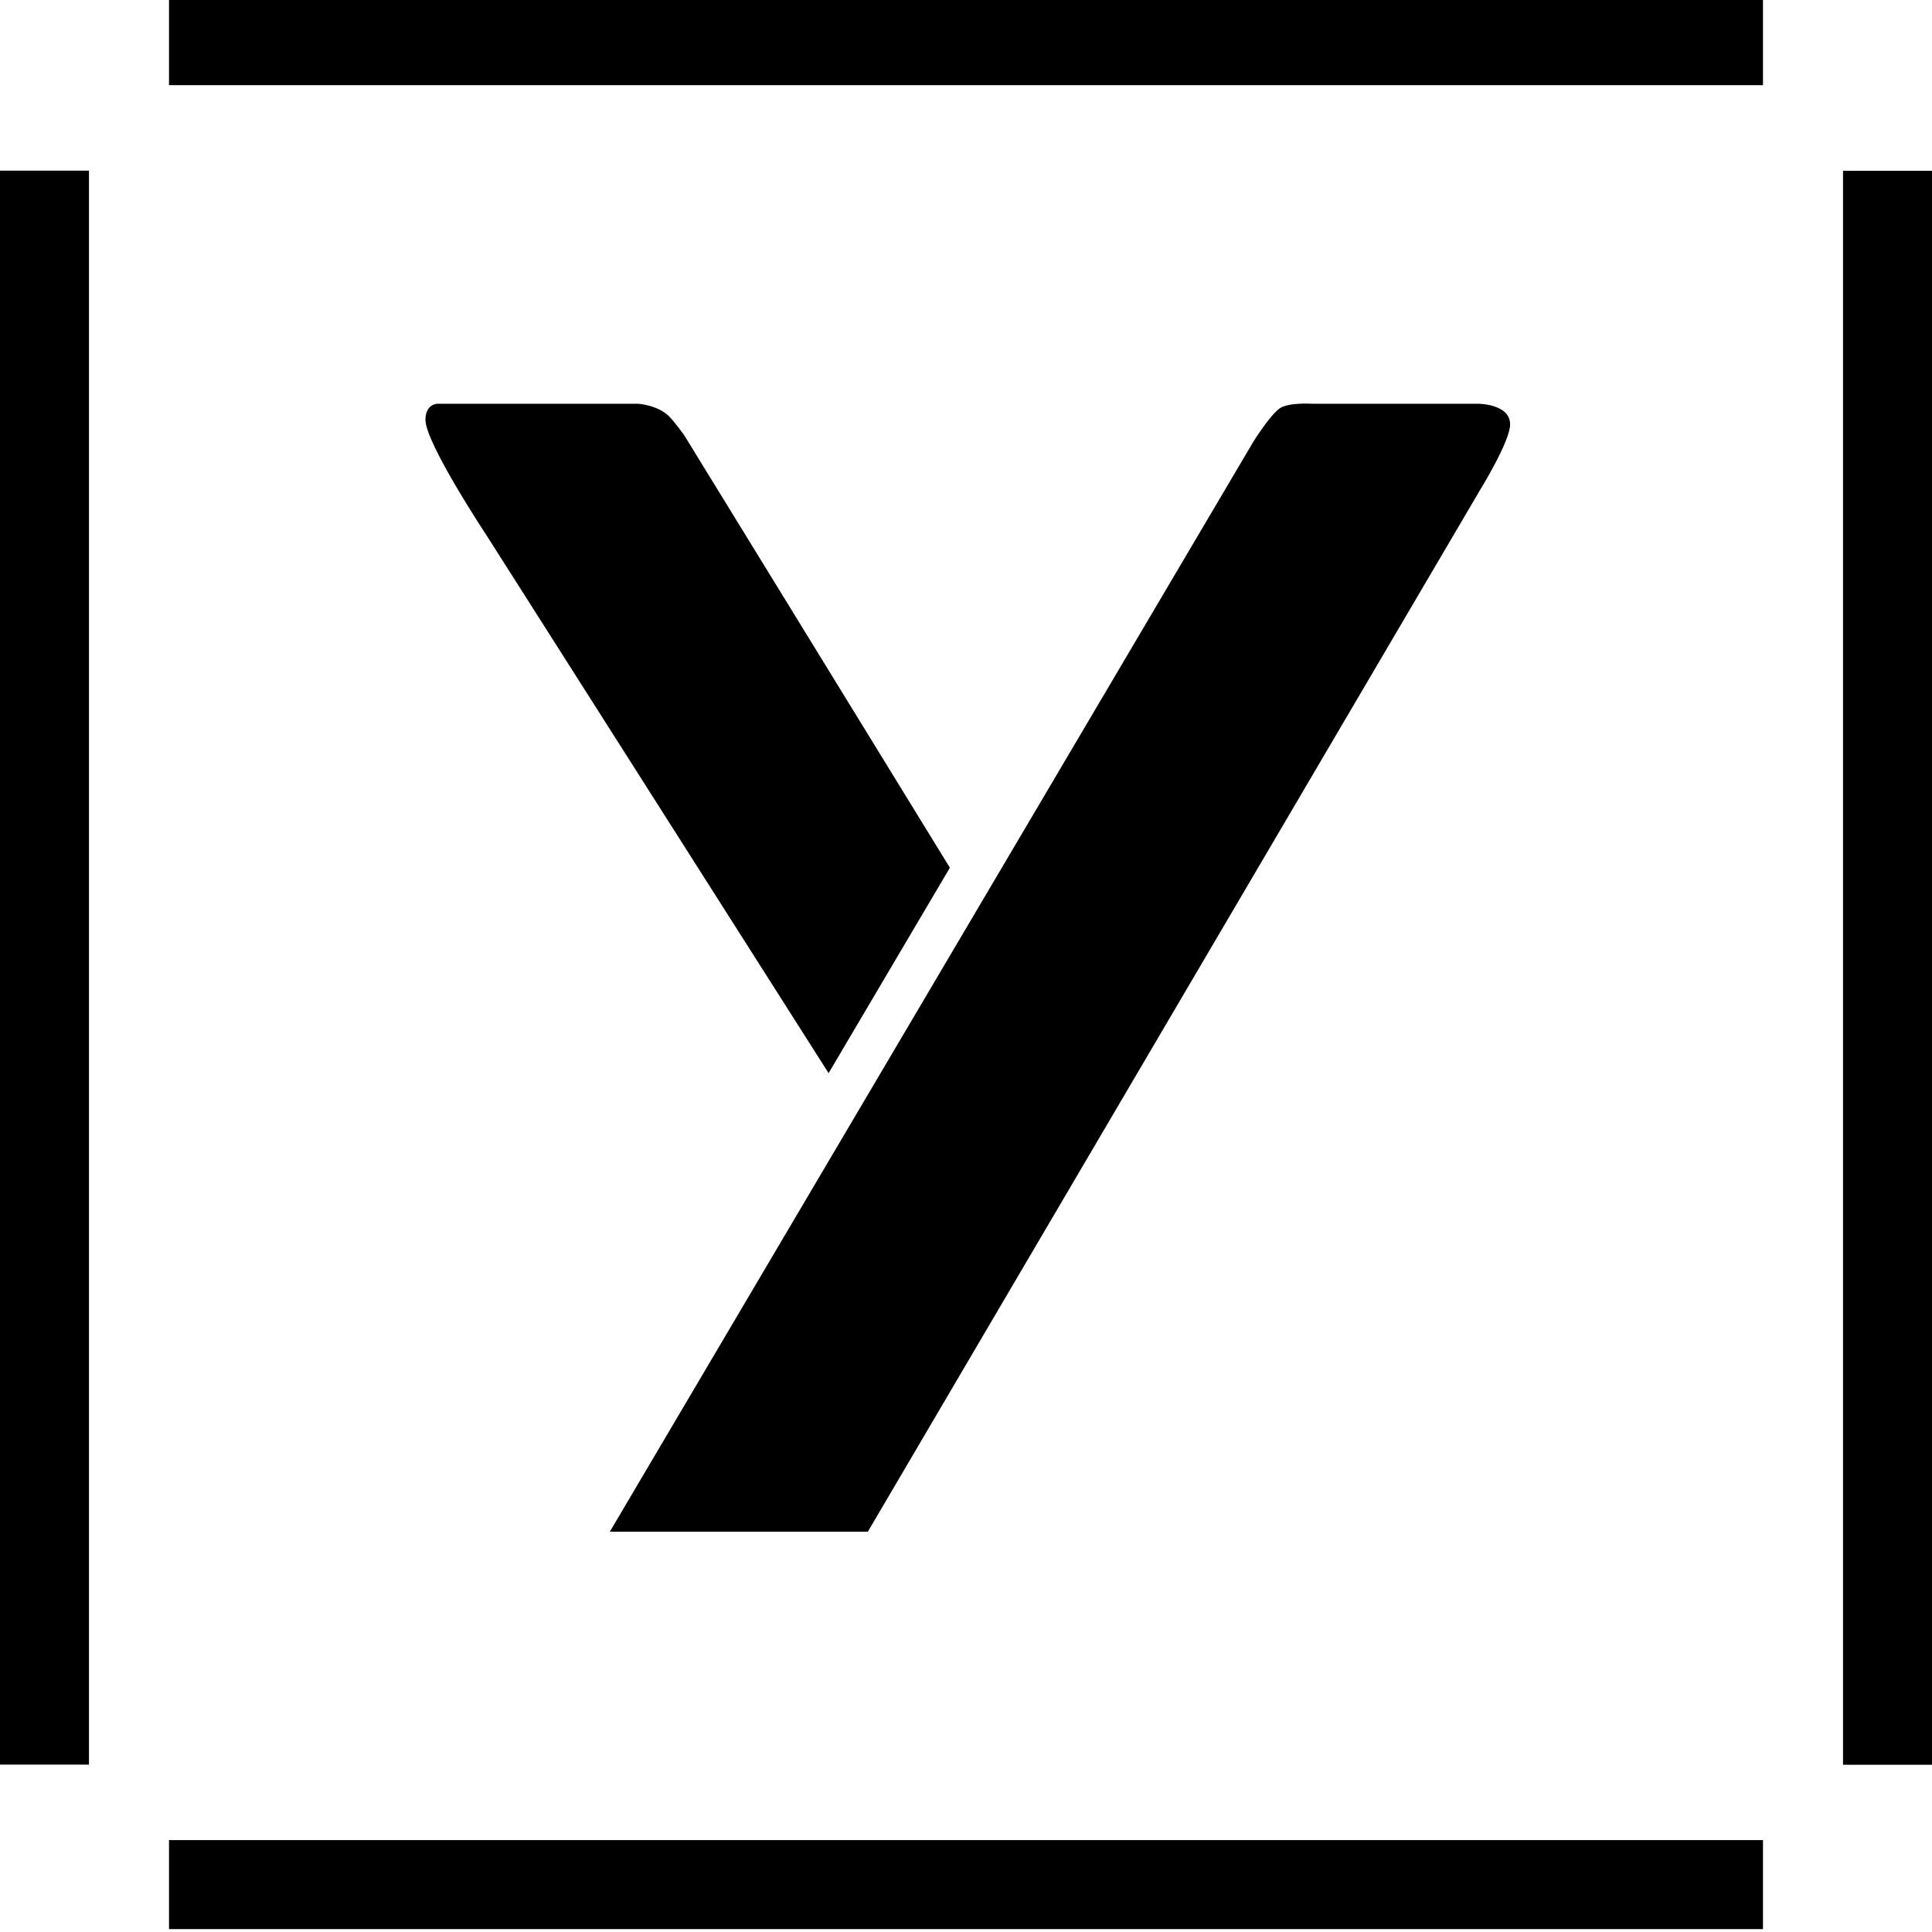 <svg xmlns="http://www.w3.org/2000/svg" xml:space="preserve" fill-rule="evenodd" stroke-linejoin="round"
    stroke-miterlimit="2" clip-rule="evenodd" viewBox="0 0 160 160" width="40" height="40">
    <style>
        path {
            fill: black;
        }

        @media (prefers-color-scheme: dark) {
            path {
                fill: white;
            }
        }
    </style>
    <path
        d="M68.621 88.874 40.334 44.399s-5.099-7.689-5.099-9.627c0-1.334.988-1.335.988-1.335h16.625s1.614.1 2.553 1.033c.469.467 1.243 1.543 1.243 1.543l22.021 35.848-10.044 17.013Zm-18.116 37.972 53.271-90.231s1.419-2.287 2.238-2.817c.753-.488 2.671-.361 2.671-.361h13.784s2.593.028 2.593 1.708c0 1.414-2.522 5.49-2.522 5.49l-50.668 86.211H50.505ZM7.369 14.131v132.005H0V14.131h7.369ZM160 14.145V146.15h-7.369V14.145H160Zm-13.998-7.093H13.997v-7.37h132.005v7.37Zm0 152.707H13.997v-7.37h132.005v7.37Z" />
</svg>